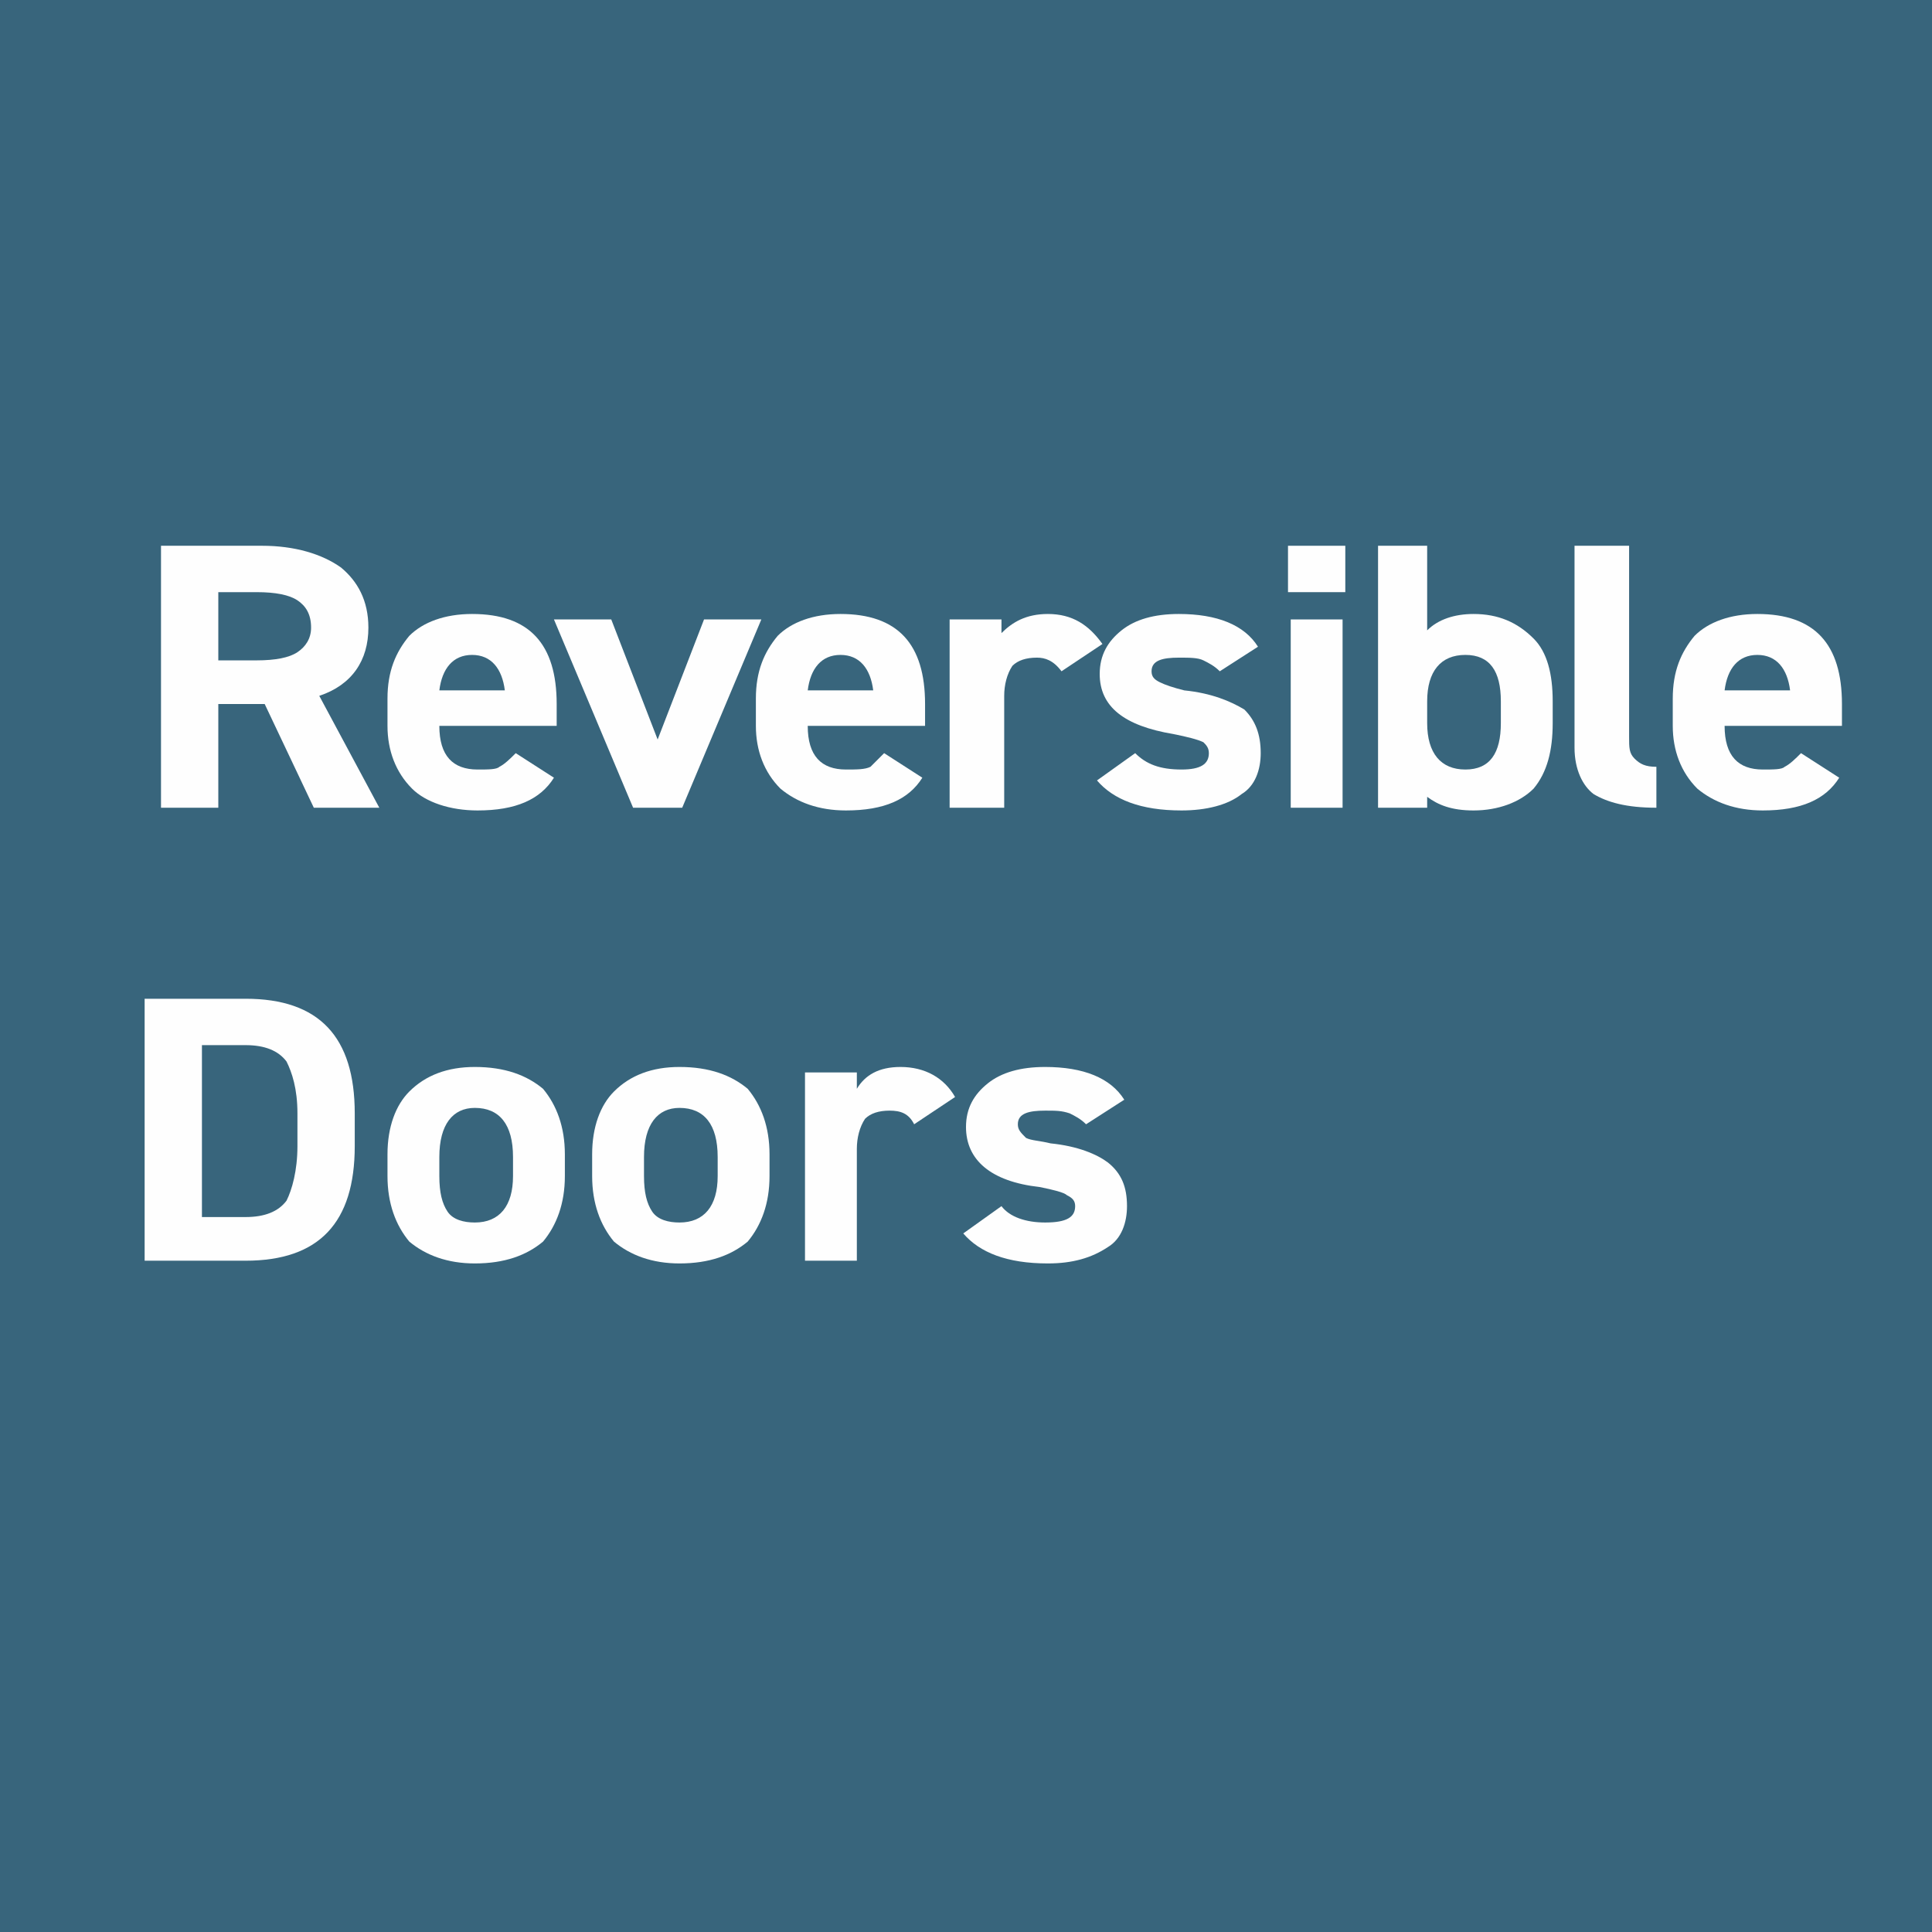 <?xml version="1.0" encoding="UTF-8"?>
<!DOCTYPE svg PUBLIC "-//W3C//DTD SVG 1.1//EN" "http://www.w3.org/Graphics/SVG/1.1/DTD/svg11.dtd">
<!-- Creator: CorelDRAW 2020 (64-Bit) -->
<svg xmlns="http://www.w3.org/2000/svg" xml:space="preserve" width="47px" height="47px" version="1.1" style="shape-rendering:geometricPrecision; text-rendering:geometricPrecision; image-rendering:optimizeQuality; fill-rule:evenodd; clip-rule:evenodd"
viewBox="0 0 7.08 7.08"
 xmlns:xlink="http://www.w3.org/1999/xlink"
 xmlns:xodm="http://www.corel.com/coreldraw/odm/2003">
 <defs>
  <style type="text/css">
   <![CDATA[
    .fil0 {fill:#38657C}
    .fil1 {fill:#FEFEFE;fill-rule:nonzero}
   ]]>
  </style>
 </defs>
 <g id="Слой_x0020_1">
  <rect class="fil0" width="7.08" height="7.08"/>
  <rect class="fil0" width="7.08" height="7.08"/>
  <path class="fil1" d="M1.17 2.55l0.22 0.41 -0.24 0 -0.18 -0.38 -0.17 0 0 0.38 -0.21 0 0 -0.96 0.37 0c0.12,0 0.22,0.03 0.29,0.08 0.06,0.05 0.1,0.12 0.1,0.22 0,0.12 -0.06,0.21 -0.18,0.25zm-0.37 -0.38l0 0.25 0.14 0c0.07,0 0.12,-0.01 0.15,-0.03 0.03,-0.02 0.05,-0.05 0.05,-0.09 0,-0.05 -0.02,-0.08 -0.05,-0.1 -0.03,-0.02 -0.08,-0.03 -0.15,-0.03l-0.14 0z"/>
  <path id="1" class="fil1" d="M1.89 2.76l0.14 0.09c-0.05,0.08 -0.14,0.12 -0.28,0.12 -0.1,0 -0.19,-0.03 -0.24,-0.08 -0.06,-0.06 -0.09,-0.14 -0.09,-0.23l0 -0.1c0,-0.1 0.03,-0.17 0.08,-0.23 0.05,-0.05 0.13,-0.08 0.23,-0.08 0.21,0 0.31,0.11 0.31,0.33l0 0.08 -0.43 0c0,0.11 0.05,0.16 0.14,0.16 0.04,0 0.07,0 0.08,-0.01 0.02,-0.01 0.04,-0.03 0.06,-0.05zm-0.04 -0.23c-0.01,-0.08 -0.05,-0.13 -0.12,-0.13 -0.07,0 -0.11,0.05 -0.12,0.13l0.24 0z"/>
  <polygon id="2" class="fil1" points="2.41,2.71 2.58,2.27 2.79,2.27 2.5,2.96 2.32,2.96 2.03,2.27 2.24,2.27 "/>
  <path id="3" class="fil1" d="M3.24 2.76l0.14 0.09c-0.05,0.08 -0.14,0.12 -0.28,0.12 -0.1,0 -0.18,-0.03 -0.24,-0.08 -0.06,-0.06 -0.09,-0.14 -0.09,-0.23l0 -0.1c0,-0.1 0.03,-0.17 0.08,-0.23 0.05,-0.05 0.13,-0.08 0.23,-0.08 0.21,0 0.31,0.11 0.31,0.33l0 0.08 -0.43 0c0,0.11 0.05,0.16 0.14,0.16 0.04,0 0.07,0 0.09,-0.01 0.01,-0.01 0.03,-0.03 0.05,-0.05zm-0.04 -0.23c-0.01,-0.08 -0.05,-0.13 -0.12,-0.13 -0.07,0 -0.11,0.05 -0.12,0.13l0.24 0z"/>
  <path id="4" class="fil1" d="M4.04 2.36l-0.15 0.1c-0.03,-0.04 -0.06,-0.05 -0.09,-0.05 -0.04,0 -0.07,0.01 -0.09,0.03 -0.02,0.03 -0.03,0.07 -0.03,0.11l0 0.41 -0.2 0 0 -0.69 0.19 0 0 0.05c0.04,-0.04 0.09,-0.07 0.17,-0.07 0.09,0 0.15,0.04 0.2,0.11z"/>
  <path id="5" class="fil1" d="M4.61 2.37l-0.14 0.09c-0.02,-0.02 -0.04,-0.03 -0.06,-0.04 -0.02,-0.01 -0.05,-0.01 -0.09,-0.01 -0.06,0 -0.1,0.01 -0.1,0.05 0,0.02 0.01,0.03 0.03,0.04 0.02,0.01 0.05,0.02 0.09,0.03 0.1,0.01 0.17,0.04 0.22,0.07 0.04,0.04 0.06,0.09 0.06,0.16 0,0.06 -0.02,0.12 -0.07,0.15 -0.05,0.04 -0.13,0.06 -0.22,0.06 -0.15,0 -0.25,-0.04 -0.31,-0.11l0.14 -0.1c0.04,0.04 0.09,0.06 0.17,0.06 0.07,0 0.1,-0.02 0.1,-0.06 0,-0.02 -0.01,-0.03 -0.02,-0.04 -0.02,-0.01 -0.06,-0.02 -0.11,-0.03 -0.18,-0.03 -0.27,-0.1 -0.27,-0.22 0,-0.07 0.03,-0.12 0.08,-0.16 0.05,-0.04 0.12,-0.06 0.21,-0.06 0.14,0 0.24,0.04 0.29,0.12z"/>
  <path id="6" class="fil1" d="M4.92 2.96l-0.19 0 0 -0.69 0.19 0 0 0.69zm0.01 -0.79l-0.21 0 0 -0.17 0.21 0 0 0.17z"/>
  <path id="7" class="fil1" d="M5.05 2l0.18 0 0 0.31c0.04,-0.04 0.1,-0.06 0.17,-0.06 0.09,0 0.16,0.03 0.22,0.09 0.05,0.05 0.07,0.13 0.07,0.23l0 0.08c0,0.1 -0.02,0.18 -0.07,0.24 -0.05,0.05 -0.13,0.08 -0.22,0.08 -0.08,0 -0.13,-0.02 -0.17,-0.05l0 0.04 -0.18 0 0 -0.96zm0.45 0.65l0 -0.08c0,-0.11 -0.04,-0.17 -0.13,-0.17 -0.09,0 -0.14,0.06 -0.14,0.17l0 0.08c0,0.11 0.05,0.17 0.14,0.17 0.09,0 0.13,-0.06 0.13,-0.17z"/>
  <path id="8" class="fil1" d="M5.77 2.74l0 -0.74 0.2 0 0 0.7c0,0.04 0,0.06 0.02,0.08 0.02,0.02 0.04,0.03 0.08,0.03l0 0.15c-0.11,0 -0.18,-0.02 -0.23,-0.05 -0.04,-0.03 -0.07,-0.09 -0.07,-0.17z"/>
  <path id="9" class="fil1" d="M6.6 2.76l0.14 0.09c-0.05,0.08 -0.14,0.12 -0.28,0.12 -0.1,0 -0.18,-0.03 -0.24,-0.08 -0.06,-0.06 -0.09,-0.14 -0.09,-0.23l0 -0.1c0,-0.1 0.03,-0.17 0.08,-0.23 0.05,-0.05 0.13,-0.08 0.23,-0.08 0.21,0 0.31,0.11 0.31,0.33l0 0.08 -0.43 0c0,0.11 0.05,0.16 0.14,0.16 0.04,0 0.07,0 0.08,-0.01 0.02,-0.01 0.04,-0.03 0.06,-0.05zm-0.04 -0.23c-0.01,-0.08 -0.05,-0.13 -0.12,-0.13 -0.07,0 -0.11,0.05 -0.12,0.13l0.24 0z"/>
  <path class="fil1" d="M0.9 4.62l-0.37 0 0 -0.96 0.37 0c0.27,0 0.4,0.14 0.4,0.42l0 0.12c0,0.28 -0.13,0.42 -0.4,0.42zm-0.16 -0.16l0.16 0c0.07,0 0.12,-0.02 0.15,-0.06 0.02,-0.04 0.04,-0.11 0.04,-0.2l0 -0.12c0,-0.09 -0.02,-0.15 -0.04,-0.19 -0.03,-0.04 -0.08,-0.06 -0.15,-0.06l-0.16 0 0 0.63z"/>
  <path id="1" class="fil1" d="M2.07 4.23l0 0.08c0,0.1 -0.03,0.18 -0.08,0.24 -0.06,0.05 -0.14,0.08 -0.25,0.08 -0.1,0 -0.18,-0.03 -0.24,-0.08 -0.05,-0.06 -0.08,-0.14 -0.08,-0.24l0 -0.08c0,-0.1 0.03,-0.18 0.08,-0.23 0.06,-0.06 0.14,-0.09 0.24,-0.09 0.11,0 0.19,0.03 0.25,0.08 0.05,0.06 0.08,0.14 0.08,0.24zm-0.33 0.25c0.09,0 0.14,-0.06 0.14,-0.17l0 -0.07c0,-0.12 -0.05,-0.18 -0.14,-0.18 -0.08,0 -0.13,0.06 -0.13,0.18l0 0.07c0,0.06 0.01,0.1 0.03,0.13 0.02,0.03 0.06,0.04 0.1,0.04z"/>
  <path id="2" class="fil1" d="M2.82 4.23l0 0.08c0,0.1 -0.03,0.18 -0.08,0.24 -0.06,0.05 -0.14,0.08 -0.25,0.08 -0.1,0 -0.18,-0.03 -0.24,-0.08 -0.05,-0.06 -0.08,-0.14 -0.08,-0.24l0 -0.08c0,-0.1 0.03,-0.18 0.08,-0.23 0.06,-0.06 0.14,-0.09 0.24,-0.09 0.11,0 0.19,0.03 0.25,0.08 0.05,0.06 0.08,0.14 0.08,0.24zm-0.33 0.25c0.09,0 0.14,-0.06 0.14,-0.17l0 -0.07c0,-0.12 -0.05,-0.18 -0.14,-0.18 -0.08,0 -0.13,0.06 -0.13,0.18l0 0.07c0,0.06 0.01,0.1 0.03,0.13 0.02,0.03 0.06,0.04 0.1,0.04z"/>
  <path id="3" class="fil1" d="M3.5 4.02l-0.15 0.1c-0.02,-0.04 -0.05,-0.05 -0.09,-0.05 -0.04,0 -0.07,0.01 -0.09,0.03 -0.02,0.03 -0.03,0.07 -0.03,0.11l0 0.41 -0.19 0 0 -0.69 0.19 0 0 0.06c0.03,-0.05 0.08,-0.08 0.16,-0.08 0.09,0 0.16,0.04 0.2,0.11z"/>
  <path id="4" class="fil1" d="M4.12 4.03l-0.14 0.09c-0.02,-0.02 -0.04,-0.03 -0.06,-0.04 -0.03,-0.01 -0.05,-0.01 -0.09,-0.01 -0.06,0 -0.1,0.01 -0.1,0.05 0,0.02 0.01,0.03 0.03,0.05 0.02,0.01 0.05,0.01 0.09,0.02 0.1,0.01 0.17,0.04 0.21,0.07 0.05,0.04 0.07,0.09 0.07,0.16 0,0.06 -0.02,0.12 -0.07,0.15 -0.06,0.04 -0.13,0.06 -0.22,0.06 -0.15,0 -0.25,-0.04 -0.31,-0.11l0.14 -0.1c0.03,0.04 0.09,0.06 0.16,0.06 0.08,0 0.11,-0.02 0.11,-0.06 0,-0.02 -0.01,-0.03 -0.03,-0.04 -0.01,-0.01 -0.05,-0.02 -0.1,-0.03 -0.18,-0.02 -0.27,-0.1 -0.27,-0.22 0,-0.07 0.03,-0.12 0.08,-0.16 0.05,-0.04 0.12,-0.06 0.21,-0.06 0.14,0 0.24,0.04 0.29,0.12z"/>
 </g>
</svg>
